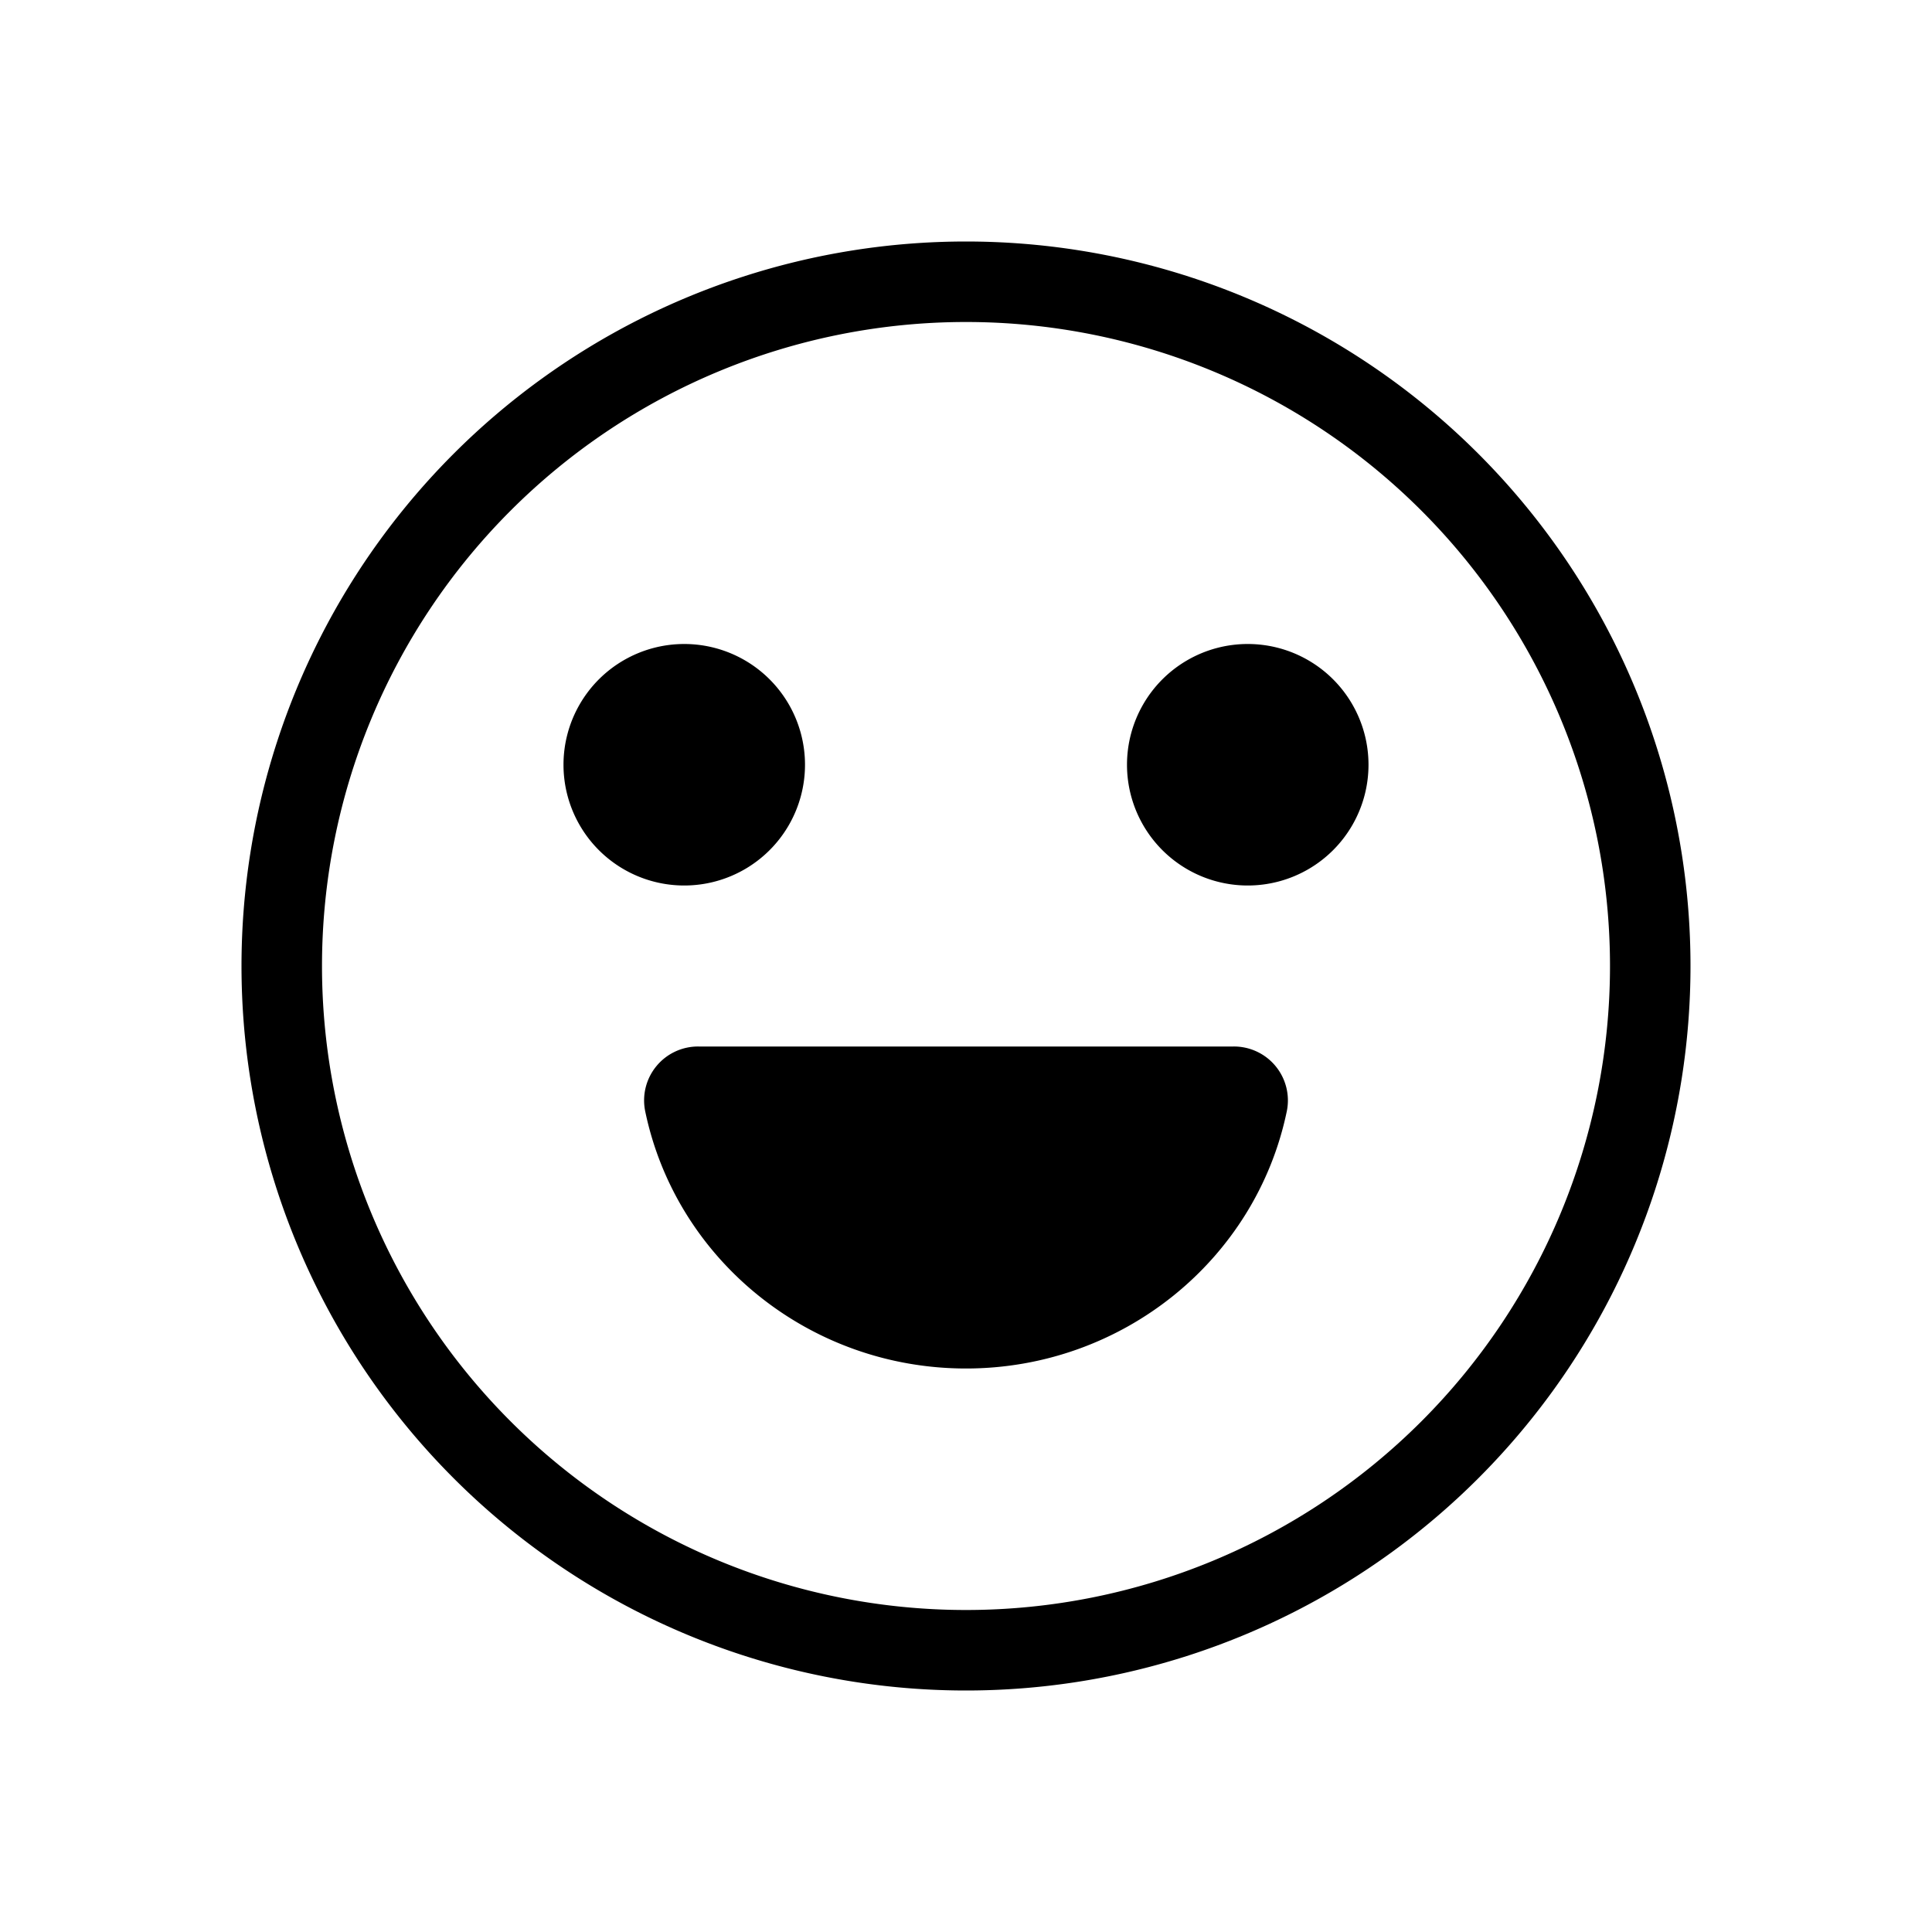 <svg viewBox="0 0 24 24" fill="none" xmlns="http://www.w3.org/2000/svg"><path fill-rule="evenodd" clip-rule="evenodd" d="M12 3a9 9 0 1 1 0 18 9 9 0 0 1 0-18zm0 1a8 8 0 1 0 0 16 8 8 0 0 0 0-16zm-3.322 9a.67.67 0 0 0-.664.8C8.396 15.65 10.057 17 12 17s3.604-1.35 3.986-3.2a.67.67 0 0 0-.664-.8H8.678zM17 9.5a1.5 1.5 0 1 1-3 0 1.5 1.5 0 0 1 3 0zM8.5 11a1.5 1.5 0 1 0 0-3 1.5 1.5 0 0 0 0 3z" fill="currentColor"/></svg>